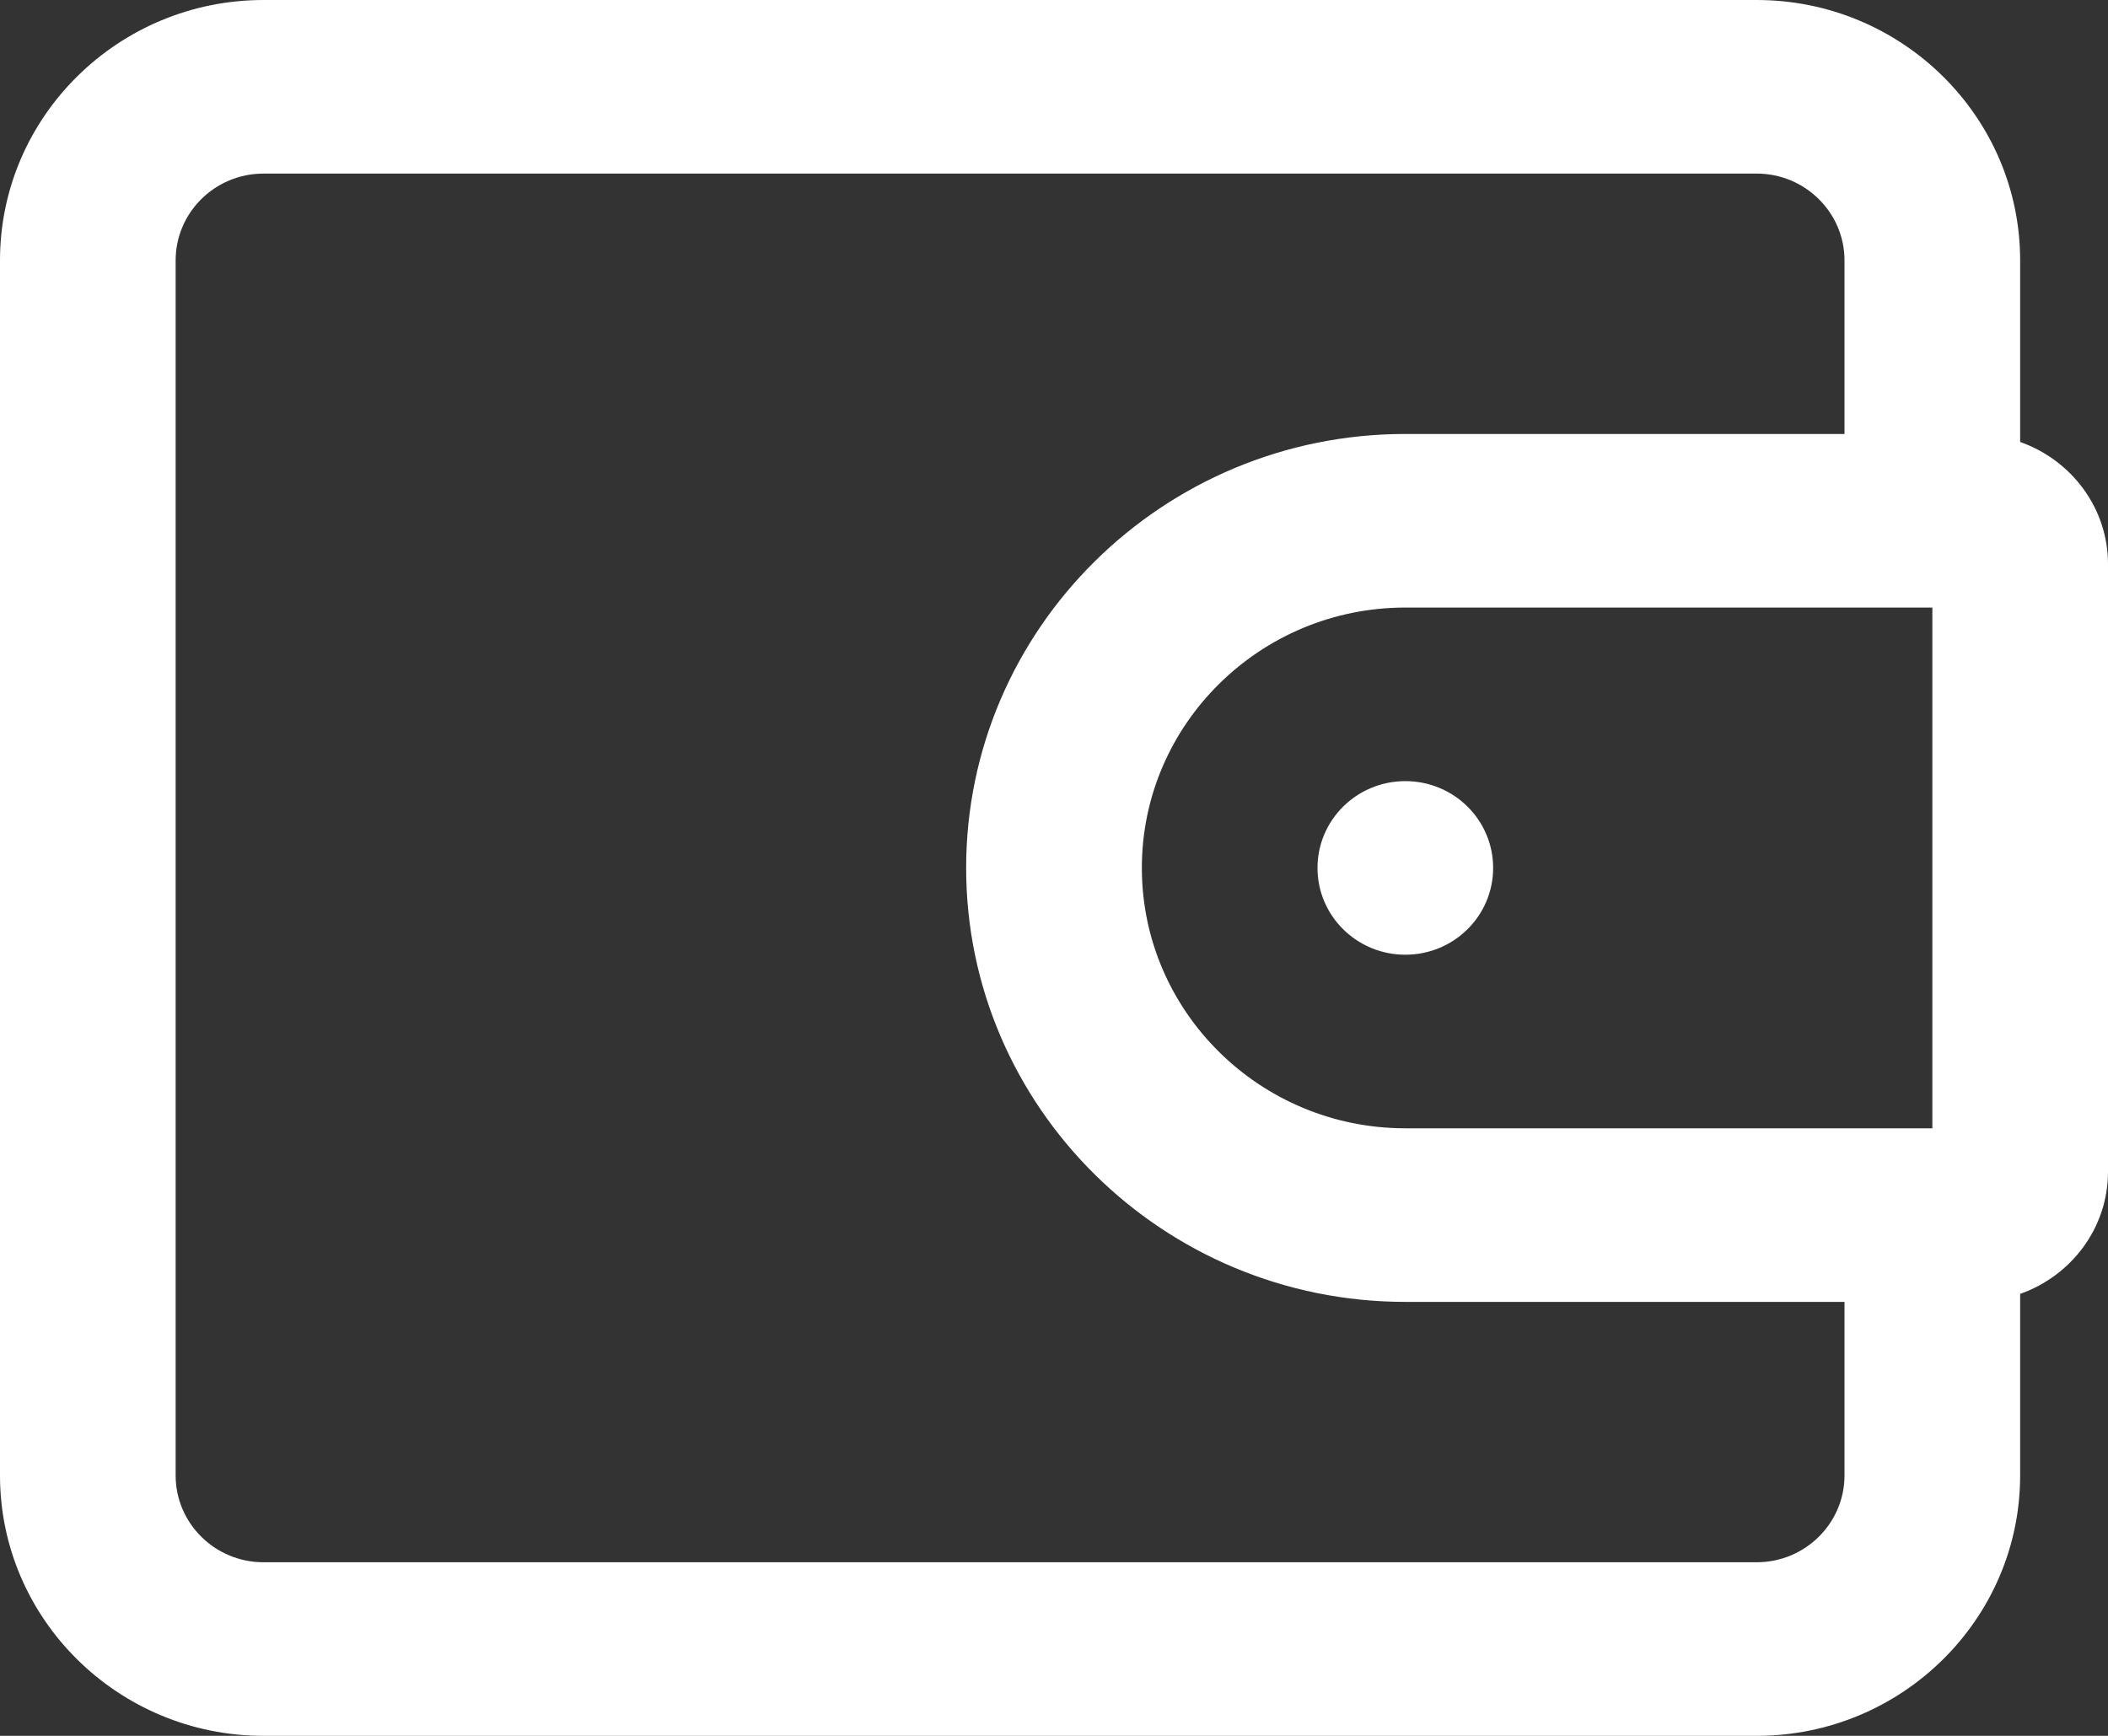 <svg xmlns="http://www.w3.org/2000/svg" xmlns:xlink="http://www.w3.org/1999/xlink" width="34px" height="28px" viewBox="0 0 34 28" version="1.1">
    <rect x="0" y="0" width="34" height="28" fill="#333333" stroke="none"/>
    <!-- Generator: Sketch 48.2 (47327) - http://www.bohemiancoding.com/sketch -->
    <title>icon-wallet</title>
    <desc>Created with Sketch.</desc>
    <defs><linearGradient xy="100%" id="gradient"><stop stop-color="#fff" offset="0%"></stop><stop stop-color="#fff" offset="100%"></stop></linearGradient></defs>
    <g id="Standard-Bank---Icon-Setup" stroke="none" stroke-width="1" fill="none" fill-rule="evenodd" transform="translate(-500, -3185)">
        <g id="Icons---Banking" transform="translate(69, 3093)" fill="#FFFFFF">
            <g id="icon-wallet" transform="translate(431, 89)">
                <path d="M32.583,10.129 L32.583,7.2 C32.583,4.884 30.677,3 28.333,3 L4.25,3 C1.907,3 0,4.884 0,7.2 L0,26.8 C0,29.116 1.907,31 4.25,31 L28.333,31 C30.677,31 32.583,29.116 32.583,26.8 L32.583,23.871 C33.405,23.581 34,22.811 34,21.9 L34,12.1 C34,11.189 33.405,10.419 32.583,10.129 Z M29.75,26.8 C29.75,27.571 29.115,28.2 28.333,28.2 L4.25,28.2 C3.467,28.2 2.833,27.571 2.833,26.8 L2.833,7.2 C2.833,6.429 3.467,5.8 4.25,5.8 L28.333,5.8 C29.115,5.8 29.75,6.429 29.75,7.2 L29.75,10 L22.667,10 C18.761,10 15.583,13.14 15.583,17 C15.583,20.86 18.761,24 22.667,24 L29.75,24 L29.75,26.8 Z M31.167,21.2 L22.667,21.2 C20.323,21.2 18.417,19.316 18.417,17 C18.417,14.684 20.323,12.8 22.667,12.8 L31.167,12.8 L31.167,21.2 Z M21.25,17 C21.25,17.773 21.883,18.4 22.667,18.4 C23.45,18.4 24.083,17.773 24.083,17 C24.083,16.227 23.45,15.6 22.667,15.6 C21.883,15.6 21.25,16.227 21.25,17 Z"></path>
            </g>
        </g>
    </g>
</svg>